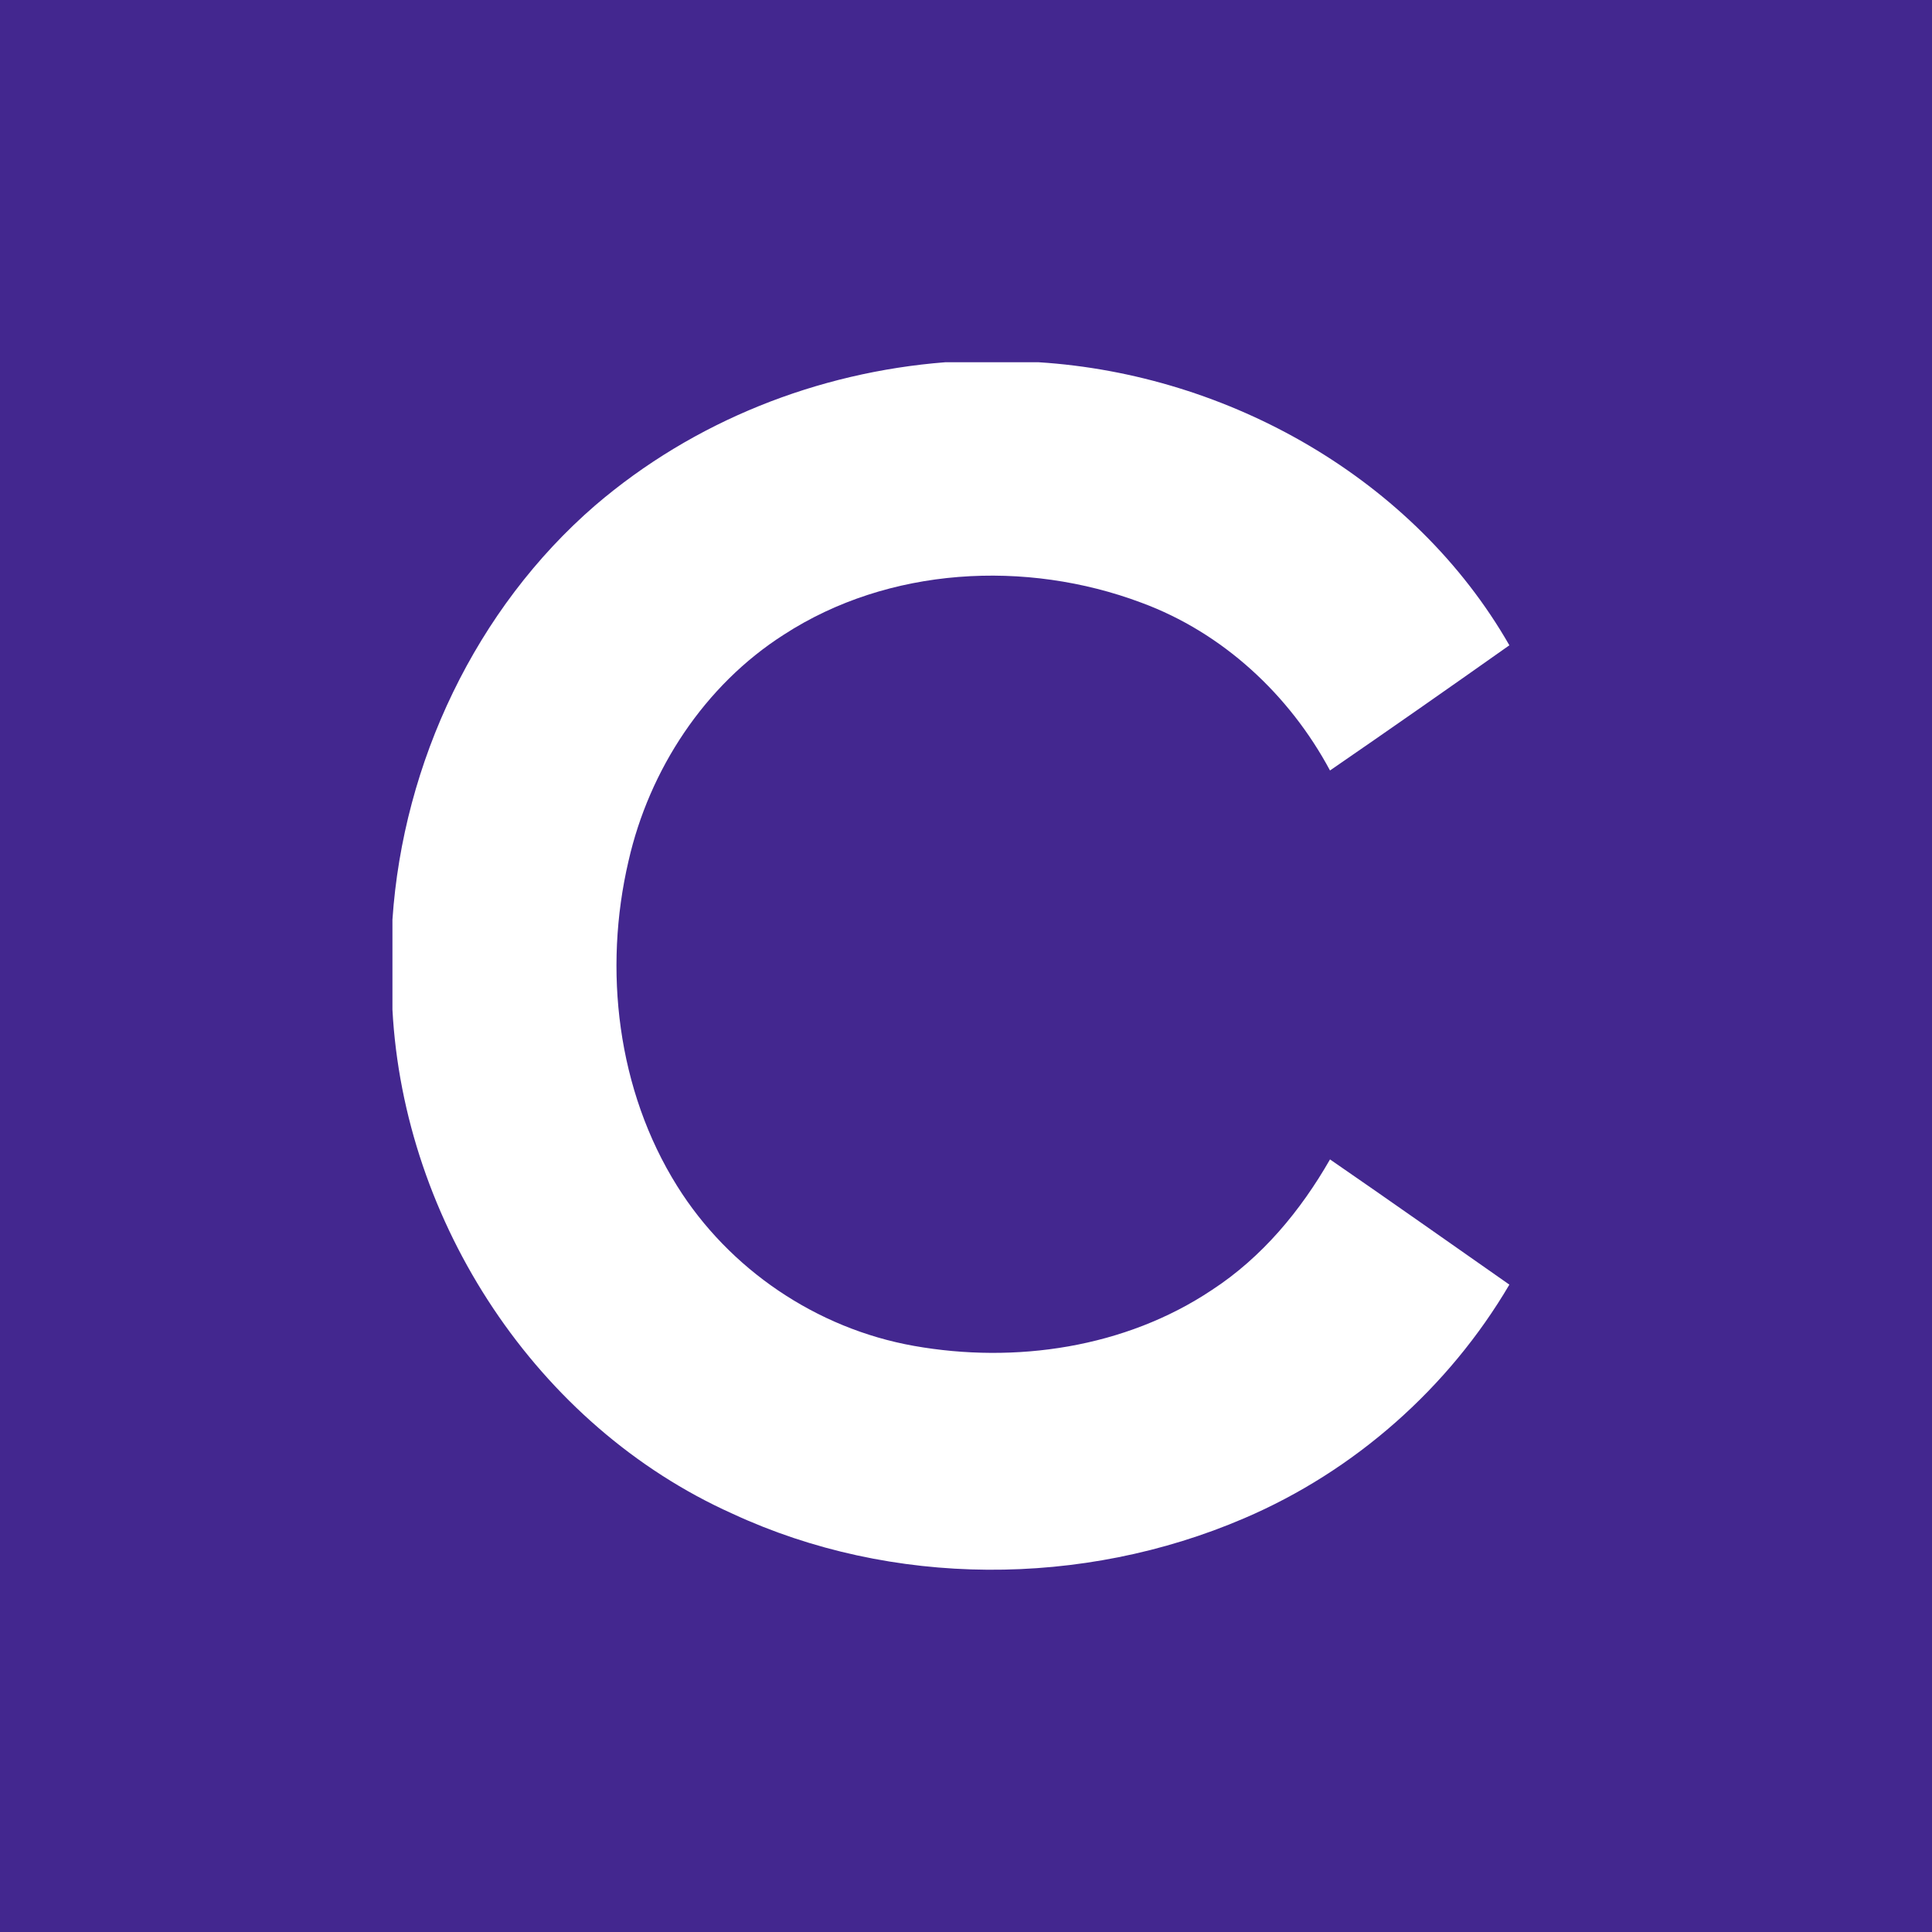 <svg width="64" height="64" viewBox="0 0 64 64" fill="none" xmlns="http://www.w3.org/2000/svg">
<rect width="64" height="64" fill="#43278F"/>
<path d="M31.312 12H34.405C40.7 12.397 46.841 15.861 50 21.376C48.034 22.766 46.046 24.156 44.058 25.523C42.71 23.009 40.502 20.957 37.807 19.964C33.985 18.53 29.435 18.773 25.967 21.023C23.338 22.7 21.505 25.501 20.82 28.524C19.98 32.12 20.444 36.113 22.432 39.29C24.155 42.047 27.049 44.011 30.274 44.584C33.632 45.18 37.276 44.65 40.148 42.731C41.805 41.65 43.086 40.106 44.058 38.407C46.046 39.775 48.012 41.165 50 42.555C47.99 45.974 44.875 48.732 41.208 50.298C35.863 52.592 29.545 52.592 24.266 50.144C17.771 47.232 13.376 40.481 13 33.443V30.465C13.353 25.259 15.761 20.163 19.715 16.743C22.985 13.941 27.093 12.331 31.312 12Z" fill="white"/>
</svg>
